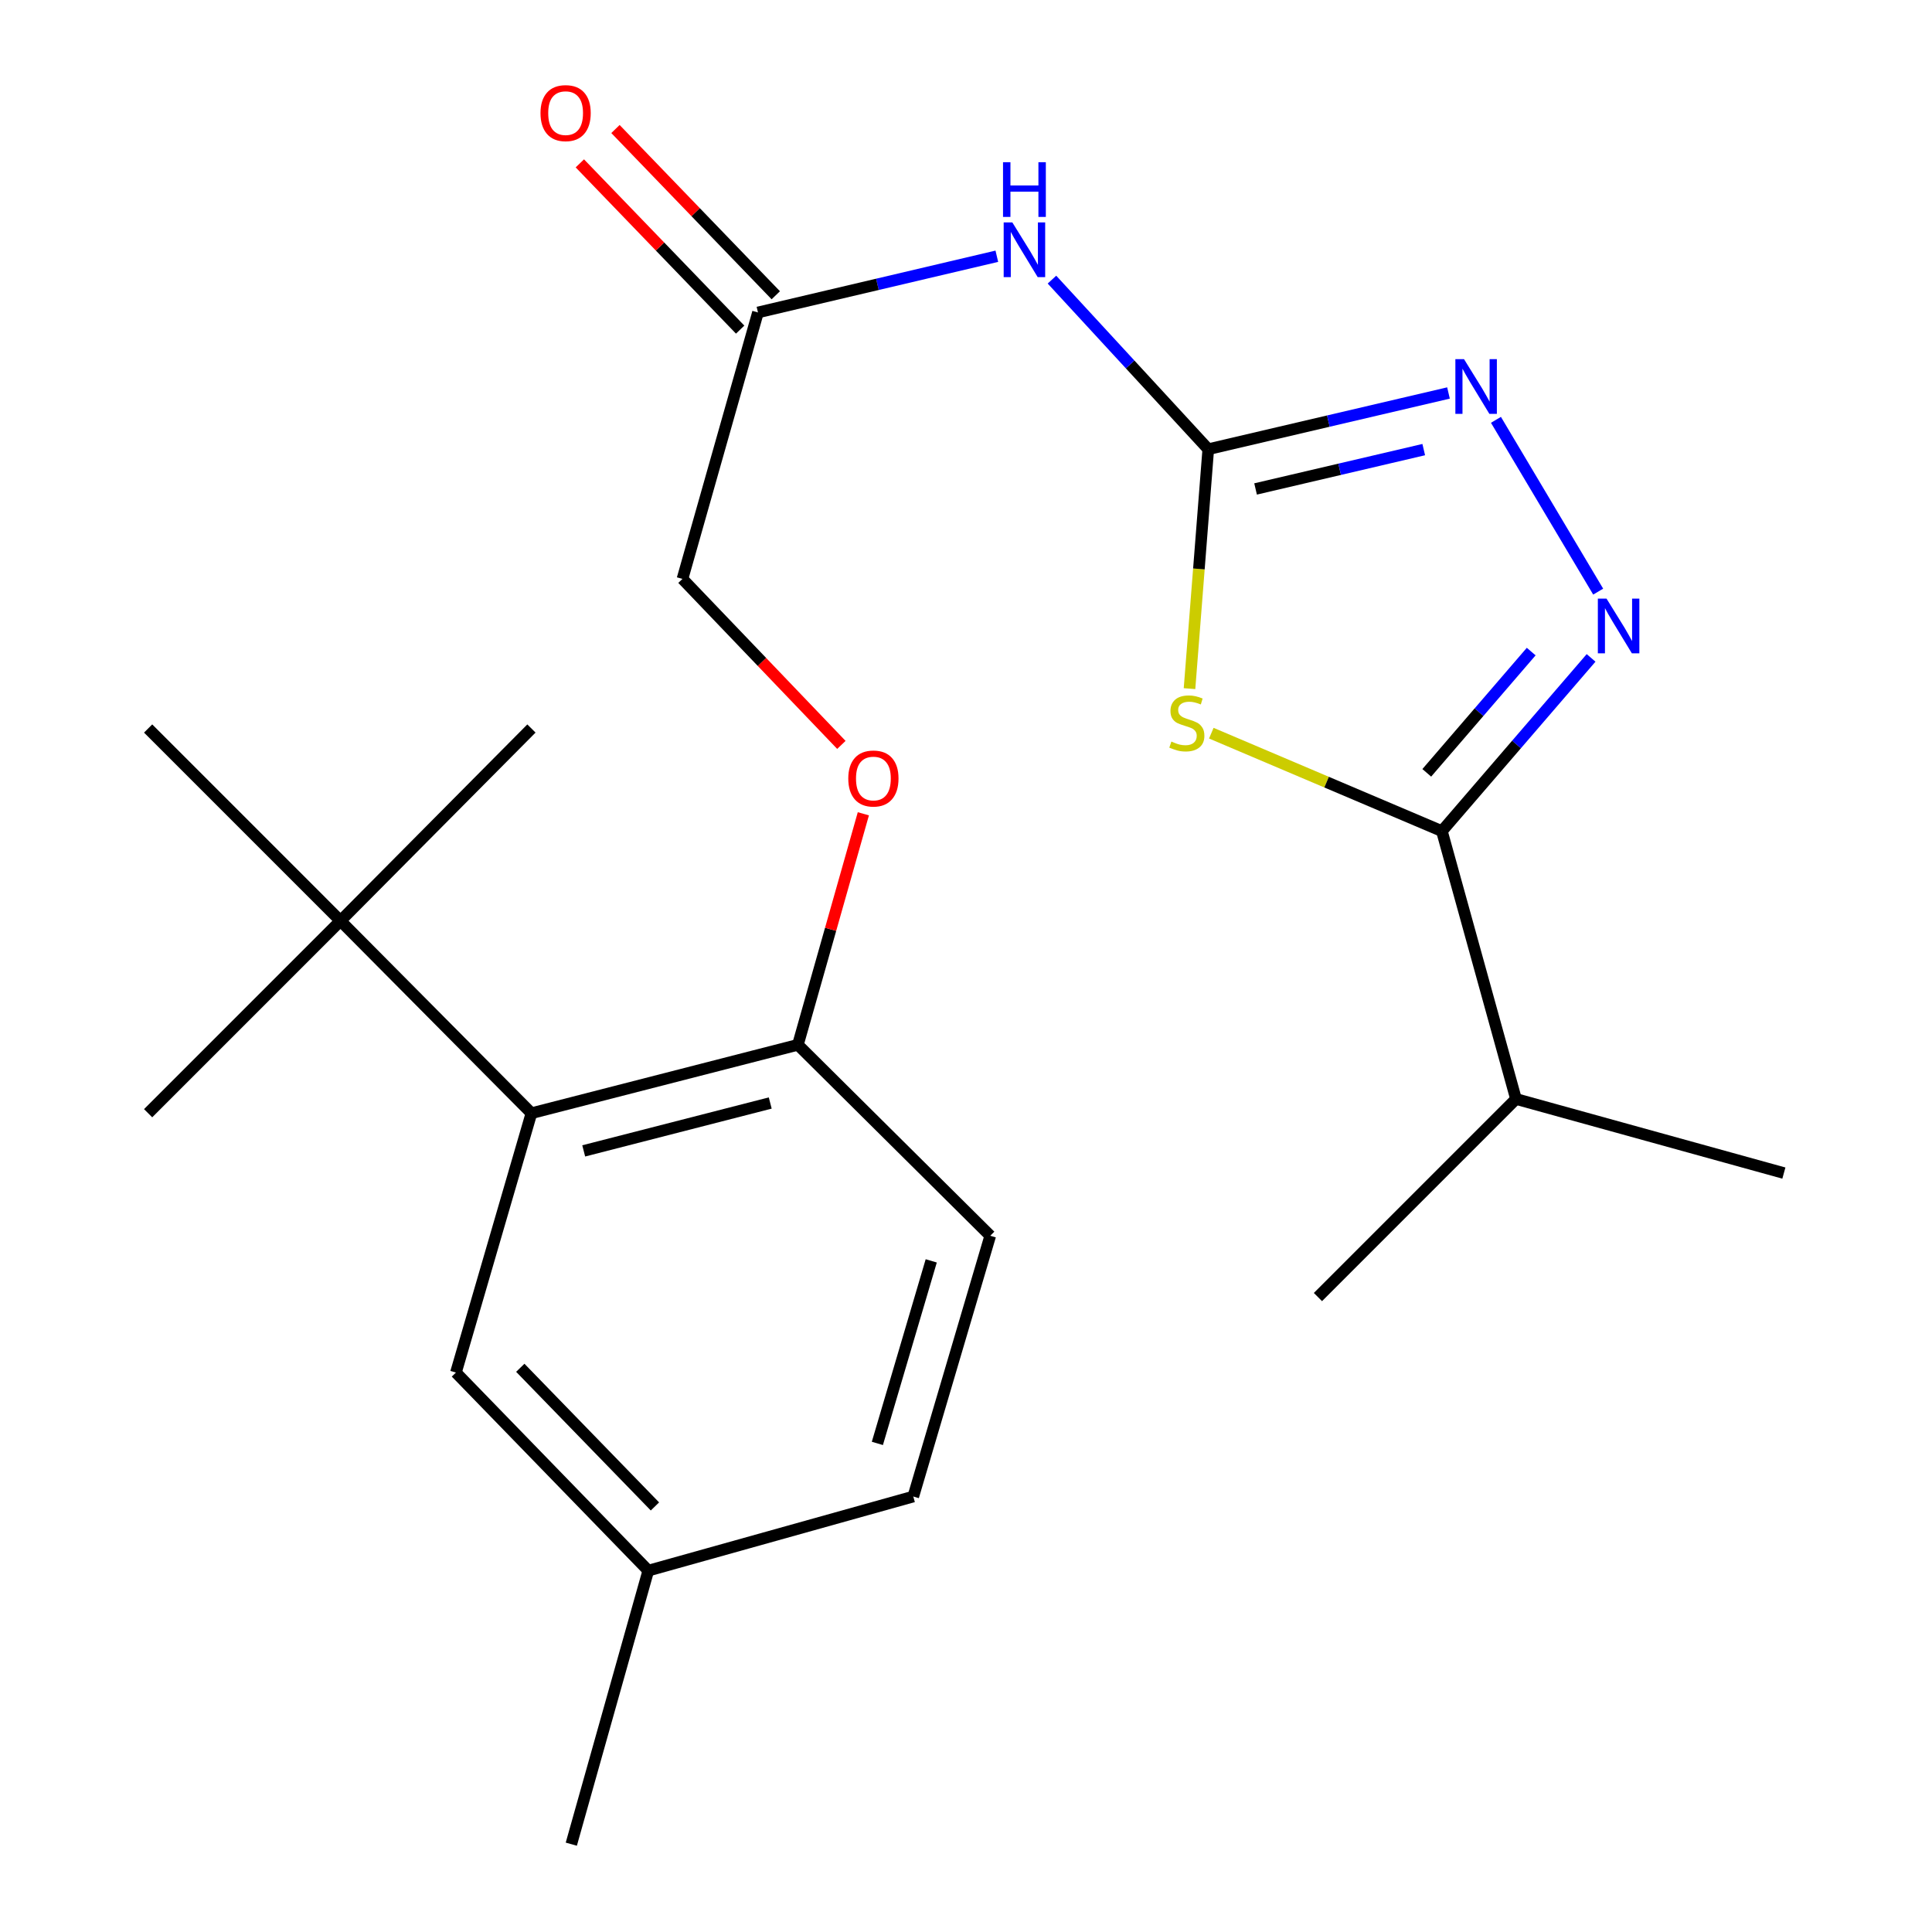 <?xml version='1.0' encoding='iso-8859-1'?>
<svg version='1.1' baseProfile='full'
              xmlns='http://www.w3.org/2000/svg'
                      xmlns:rdkit='http://www.rdkit.org/xml'
                      xmlns:xlink='http://www.w3.org/1999/xlink'
                  xml:space='preserve'
width='1000px' height='1000px' viewBox='0 0 1000 1000'>
<!-- END OF HEADER -->
<rect style='opacity:1.0;fill:#FFFFFF;stroke:none' width='1000' height='1000' x='0' y='0'> </rect>
<path class='bond-0' d='M 615.691,356.441 L 620.543,294.474' style='fill:none;fill-rule:evenodd;stroke:#CCCC00;stroke-width:6px;stroke-linecap:butt;stroke-linejoin:miter;stroke-opacity:1' />
<path class='bond-0' d='M 620.543,294.474 L 625.394,232.508' style='fill:none;fill-rule:evenodd;stroke:#000000;stroke-width:6px;stroke-linecap:butt;stroke-linejoin:miter;stroke-opacity:1' />
<path class='bond-2' d='M 626.973,379.491 L 686.647,404.838' style='fill:none;fill-rule:evenodd;stroke:#CCCC00;stroke-width:6px;stroke-linecap:butt;stroke-linejoin:miter;stroke-opacity:1' />
<path class='bond-2' d='M 686.647,404.838 L 746.32,430.184' style='fill:none;fill-rule:evenodd;stroke:#000000;stroke-width:6px;stroke-linecap:butt;stroke-linejoin:miter;stroke-opacity:1' />
<path class='bond-3' d='M 625.394,232.508 L 687.566,217.957' style='fill:none;fill-rule:evenodd;stroke:#000000;stroke-width:6px;stroke-linecap:butt;stroke-linejoin:miter;stroke-opacity:1' />
<path class='bond-3' d='M 687.566,217.957 L 749.738,203.406' style='fill:none;fill-rule:evenodd;stroke:#0000FF;stroke-width:6px;stroke-linecap:butt;stroke-linejoin:miter;stroke-opacity:1' />
<path class='bond-3' d='M 649.883,253.085 L 693.404,242.9' style='fill:none;fill-rule:evenodd;stroke:#000000;stroke-width:6px;stroke-linecap:butt;stroke-linejoin:miter;stroke-opacity:1' />
<path class='bond-3' d='M 693.404,242.9 L 736.924,232.714' style='fill:none;fill-rule:evenodd;stroke:#0000FF;stroke-width:6px;stroke-linecap:butt;stroke-linejoin:miter;stroke-opacity:1' />
<path class='bond-4' d='M 625.394,232.508 L 584.943,188.62' style='fill:none;fill-rule:evenodd;stroke:#000000;stroke-width:6px;stroke-linecap:butt;stroke-linejoin:miter;stroke-opacity:1' />
<path class='bond-4' d='M 584.943,188.62 L 544.492,144.733' style='fill:none;fill-rule:evenodd;stroke:#0000FF;stroke-width:6px;stroke-linecap:butt;stroke-linejoin:miter;stroke-opacity:1' />
<path class='bond-1' d='M 823.542,340.526 L 784.931,385.355' style='fill:none;fill-rule:evenodd;stroke:#0000FF;stroke-width:6px;stroke-linecap:butt;stroke-linejoin:miter;stroke-opacity:1' />
<path class='bond-1' d='M 784.931,385.355 L 746.32,430.184' style='fill:none;fill-rule:evenodd;stroke:#000000;stroke-width:6px;stroke-linecap:butt;stroke-linejoin:miter;stroke-opacity:1' />
<path class='bond-1' d='M 792.549,337.257 L 765.521,368.637' style='fill:none;fill-rule:evenodd;stroke:#0000FF;stroke-width:6px;stroke-linecap:butt;stroke-linejoin:miter;stroke-opacity:1' />
<path class='bond-1' d='M 765.521,368.637 L 738.493,400.018' style='fill:none;fill-rule:evenodd;stroke:#000000;stroke-width:6px;stroke-linecap:butt;stroke-linejoin:miter;stroke-opacity:1' />
<path class='bond-23' d='M 827.214,306.223 L 774.302,217.308' style='fill:none;fill-rule:evenodd;stroke:#0000FF;stroke-width:6px;stroke-linecap:butt;stroke-linejoin:miter;stroke-opacity:1' />
<path class='bond-12' d='M 746.32,430.184 L 784.674,568.828' style='fill:none;fill-rule:evenodd;stroke:#000000;stroke-width:6px;stroke-linecap:butt;stroke-linejoin:miter;stroke-opacity:1' />
<path class='bond-6' d='M 515.96,132.632 L 454.142,147.176' style='fill:none;fill-rule:evenodd;stroke:#0000FF;stroke-width:6px;stroke-linecap:butt;stroke-linejoin:miter;stroke-opacity:1' />
<path class='bond-6' d='M 454.142,147.176 L 392.324,161.72' style='fill:none;fill-rule:evenodd;stroke:#000000;stroke-width:6px;stroke-linecap:butt;stroke-linejoin:miter;stroke-opacity:1' />
<path class='bond-5' d='M 275.07,576.2 L 412.988,540.792' style='fill:none;fill-rule:evenodd;stroke:#000000;stroke-width:6px;stroke-linecap:butt;stroke-linejoin:miter;stroke-opacity:1' />
<path class='bond-5' d='M 302.128,595.701 L 398.671,570.915' style='fill:none;fill-rule:evenodd;stroke:#000000;stroke-width:6px;stroke-linecap:butt;stroke-linejoin:miter;stroke-opacity:1' />
<path class='bond-7' d='M 275.07,576.2 L 176.232,476.636' style='fill:none;fill-rule:evenodd;stroke:#000000;stroke-width:6px;stroke-linecap:butt;stroke-linejoin:miter;stroke-opacity:1' />
<path class='bond-9' d='M 275.07,576.2 L 235.991,710.432' style='fill:none;fill-rule:evenodd;stroke:#000000;stroke-width:6px;stroke-linecap:butt;stroke-linejoin:miter;stroke-opacity:1' />
<path class='bond-11' d='M 401.544,152.829 L 360.055,109.804' style='fill:none;fill-rule:evenodd;stroke:#000000;stroke-width:6px;stroke-linecap:butt;stroke-linejoin:miter;stroke-opacity:1' />
<path class='bond-11' d='M 360.055,109.804 L 318.566,66.779' style='fill:none;fill-rule:evenodd;stroke:#FF0000;stroke-width:6px;stroke-linecap:butt;stroke-linejoin:miter;stroke-opacity:1' />
<path class='bond-11' d='M 383.104,170.611 L 341.615,127.586' style='fill:none;fill-rule:evenodd;stroke:#000000;stroke-width:6px;stroke-linecap:butt;stroke-linejoin:miter;stroke-opacity:1' />
<path class='bond-11' d='M 341.615,127.586 L 300.126,84.561' style='fill:none;fill-rule:evenodd;stroke:#FF0000;stroke-width:6px;stroke-linecap:butt;stroke-linejoin:miter;stroke-opacity:1' />
<path class='bond-14' d='M 392.324,161.72 L 353.244,299.638' style='fill:none;fill-rule:evenodd;stroke:#000000;stroke-width:6px;stroke-linecap:butt;stroke-linejoin:miter;stroke-opacity:1' />
<path class='bond-17' d='M 176.232,476.636 L 76.668,377.072' style='fill:none;fill-rule:evenodd;stroke:#000000;stroke-width:6px;stroke-linecap:butt;stroke-linejoin:miter;stroke-opacity:1' />
<path class='bond-18' d='M 176.232,476.636 L 76.668,576.2' style='fill:none;fill-rule:evenodd;stroke:#000000;stroke-width:6px;stroke-linecap:butt;stroke-linejoin:miter;stroke-opacity:1' />
<path class='bond-19' d='M 176.232,476.636 L 275.07,377.072' style='fill:none;fill-rule:evenodd;stroke:#000000;stroke-width:6px;stroke-linecap:butt;stroke-linejoin:miter;stroke-opacity:1' />
<path class='bond-8' d='M 412.988,540.792 L 429.929,481.004' style='fill:none;fill-rule:evenodd;stroke:#000000;stroke-width:6px;stroke-linecap:butt;stroke-linejoin:miter;stroke-opacity:1' />
<path class='bond-8' d='M 429.929,481.004 L 446.87,421.217' style='fill:none;fill-rule:evenodd;stroke:#FF0000;stroke-width:6px;stroke-linecap:butt;stroke-linejoin:miter;stroke-opacity:1' />
<path class='bond-13' d='M 412.988,540.792 L 512.552,639.63' style='fill:none;fill-rule:evenodd;stroke:#000000;stroke-width:6px;stroke-linecap:butt;stroke-linejoin:miter;stroke-opacity:1' />
<path class='bond-24' d='M 235.991,710.432 L 335.554,812.956' style='fill:none;fill-rule:evenodd;stroke:#000000;stroke-width:6px;stroke-linecap:butt;stroke-linejoin:miter;stroke-opacity:1' />
<path class='bond-24' d='M 269.302,707.964 L 338.997,779.731' style='fill:none;fill-rule:evenodd;stroke:#000000;stroke-width:6px;stroke-linecap:butt;stroke-linejoin:miter;stroke-opacity:1' />
<path class='bond-10' d='M 435.495,385.561 L 394.37,342.599' style='fill:none;fill-rule:evenodd;stroke:#FF0000;stroke-width:6px;stroke-linecap:butt;stroke-linejoin:miter;stroke-opacity:1' />
<path class='bond-10' d='M 394.37,342.599 L 353.244,299.638' style='fill:none;fill-rule:evenodd;stroke:#000000;stroke-width:6px;stroke-linecap:butt;stroke-linejoin:miter;stroke-opacity:1' />
<path class='bond-20' d='M 784.674,568.828 L 923.332,607.182' style='fill:none;fill-rule:evenodd;stroke:#000000;stroke-width:6px;stroke-linecap:butt;stroke-linejoin:miter;stroke-opacity:1' />
<path class='bond-21' d='M 784.674,568.828 L 682.164,671.352' style='fill:none;fill-rule:evenodd;stroke:#000000;stroke-width:6px;stroke-linecap:butt;stroke-linejoin:miter;stroke-opacity:1' />
<path class='bond-16' d='M 512.552,639.63 L 472.718,774.602' style='fill:none;fill-rule:evenodd;stroke:#000000;stroke-width:6px;stroke-linecap:butt;stroke-linejoin:miter;stroke-opacity:1' />
<path class='bond-16' d='M 482.008,652.624 L 454.124,747.105' style='fill:none;fill-rule:evenodd;stroke:#000000;stroke-width:6px;stroke-linecap:butt;stroke-linejoin:miter;stroke-opacity:1' />
<path class='bond-15' d='M 335.554,812.956 L 472.718,774.602' style='fill:none;fill-rule:evenodd;stroke:#000000;stroke-width:6px;stroke-linecap:butt;stroke-linejoin:miter;stroke-opacity:1' />
<path class='bond-22' d='M 335.554,812.956 L 295.706,954.545' style='fill:none;fill-rule:evenodd;stroke:#000000;stroke-width:6px;stroke-linecap:butt;stroke-linejoin:miter;stroke-opacity:1' />
<path  class='atom-0' d='M 606.308 383.832
Q 606.628 383.952, 607.948 384.512
Q 609.268 385.072, 610.708 385.432
Q 612.188 385.752, 613.628 385.752
Q 616.308 385.752, 617.868 384.472
Q 619.428 383.152, 619.428 380.872
Q 619.428 379.312, 618.628 378.352
Q 617.868 377.392, 616.668 376.872
Q 615.468 376.352, 613.468 375.752
Q 610.948 374.992, 609.428 374.272
Q 607.948 373.552, 606.868 372.032
Q 605.828 370.512, 605.828 367.952
Q 605.828 364.392, 608.228 362.192
Q 610.668 359.992, 615.468 359.992
Q 618.748 359.992, 622.468 361.552
L 621.548 364.632
Q 618.148 363.232, 615.588 363.232
Q 612.828 363.232, 611.308 364.392
Q 609.788 365.512, 609.828 367.472
Q 609.828 368.992, 610.588 369.912
Q 611.388 370.832, 612.508 371.352
Q 613.668 371.872, 615.588 372.472
Q 618.148 373.272, 619.668 374.072
Q 621.188 374.872, 622.268 376.512
Q 623.388 378.112, 623.388 380.872
Q 623.388 384.792, 620.748 386.912
Q 618.148 388.992, 613.788 388.992
Q 611.268 388.992, 609.348 388.432
Q 607.468 387.912, 605.228 386.992
L 606.308 383.832
' fill='#CCCC00'/>
<path  class='atom-2' d='M 831.526 309.828
L 840.806 324.828
Q 841.726 326.308, 843.206 328.988
Q 844.686 331.668, 844.766 331.828
L 844.766 309.828
L 848.526 309.828
L 848.526 338.148
L 844.646 338.148
L 834.686 321.748
Q 833.526 319.828, 832.286 317.628
Q 831.086 315.428, 830.726 314.748
L 830.726 338.148
L 827.046 338.148
L 827.046 309.828
L 831.526 309.828
' fill='#0000FF'/>
<path  class='atom-4' d='M 757.778 185.9
L 767.058 200.9
Q 767.978 202.38, 769.458 205.06
Q 770.938 207.74, 771.018 207.9
L 771.018 185.9
L 774.778 185.9
L 774.778 214.22
L 770.898 214.22
L 760.938 197.82
Q 759.778 195.9, 758.538 193.7
Q 757.338 191.5, 756.978 190.82
L 756.978 214.22
L 753.298 214.22
L 753.298 185.9
L 757.778 185.9
' fill='#0000FF'/>
<path  class='atom-5' d='M 523.982 115.112
L 533.262 130.112
Q 534.182 131.592, 535.662 134.272
Q 537.142 136.952, 537.222 137.112
L 537.222 115.112
L 540.982 115.112
L 540.982 143.432
L 537.102 143.432
L 527.142 127.032
Q 525.982 125.112, 524.742 122.912
Q 523.542 120.712, 523.182 120.032
L 523.182 143.432
L 519.502 143.432
L 519.502 115.112
L 523.982 115.112
' fill='#0000FF'/>
<path  class='atom-5' d='M 519.162 83.96
L 523.002 83.96
L 523.002 96
L 537.482 96
L 537.482 83.96
L 541.322 83.96
L 541.322 112.28
L 537.482 112.28
L 537.482 99.2
L 523.002 99.2
L 523.002 112.28
L 519.162 112.28
L 519.162 83.96
' fill='#0000FF'/>
<path  class='atom-11' d='M 439.068 402.954
Q 439.068 396.154, 442.428 392.354
Q 445.788 388.554, 452.068 388.554
Q 458.348 388.554, 461.708 392.354
Q 465.068 396.154, 465.068 402.954
Q 465.068 409.834, 461.668 413.754
Q 458.268 417.634, 452.068 417.634
Q 445.828 417.634, 442.428 413.754
Q 439.068 409.874, 439.068 402.954
M 452.068 414.434
Q 456.388 414.434, 458.708 411.554
Q 461.068 408.634, 461.068 402.954
Q 461.068 397.394, 458.708 394.594
Q 456.388 391.754, 452.068 391.754
Q 447.748 391.754, 445.388 394.554
Q 443.068 397.354, 443.068 402.954
Q 443.068 408.674, 445.388 411.554
Q 447.748 414.434, 452.068 414.434
' fill='#FF0000'/>
<path  class='atom-12' d='M 279.76 58.55
Q 279.76 51.75, 283.12 47.95
Q 286.48 44.15, 292.76 44.15
Q 299.04 44.15, 302.4 47.95
Q 305.76 51.75, 305.76 58.55
Q 305.76 65.43, 302.36 69.35
Q 298.96 73.23, 292.76 73.23
Q 286.52 73.23, 283.12 69.35
Q 279.76 65.47, 279.76 58.55
M 292.76 70.03
Q 297.08 70.03, 299.4 67.15
Q 301.76 64.23, 301.76 58.55
Q 301.76 52.99, 299.4 50.19
Q 297.08 47.35, 292.76 47.35
Q 288.44 47.35, 286.08 50.15
Q 283.76 52.95, 283.76 58.55
Q 283.76 64.27, 286.08 67.15
Q 288.44 70.03, 292.76 70.03
' fill='#FF0000'/>
</svg>

